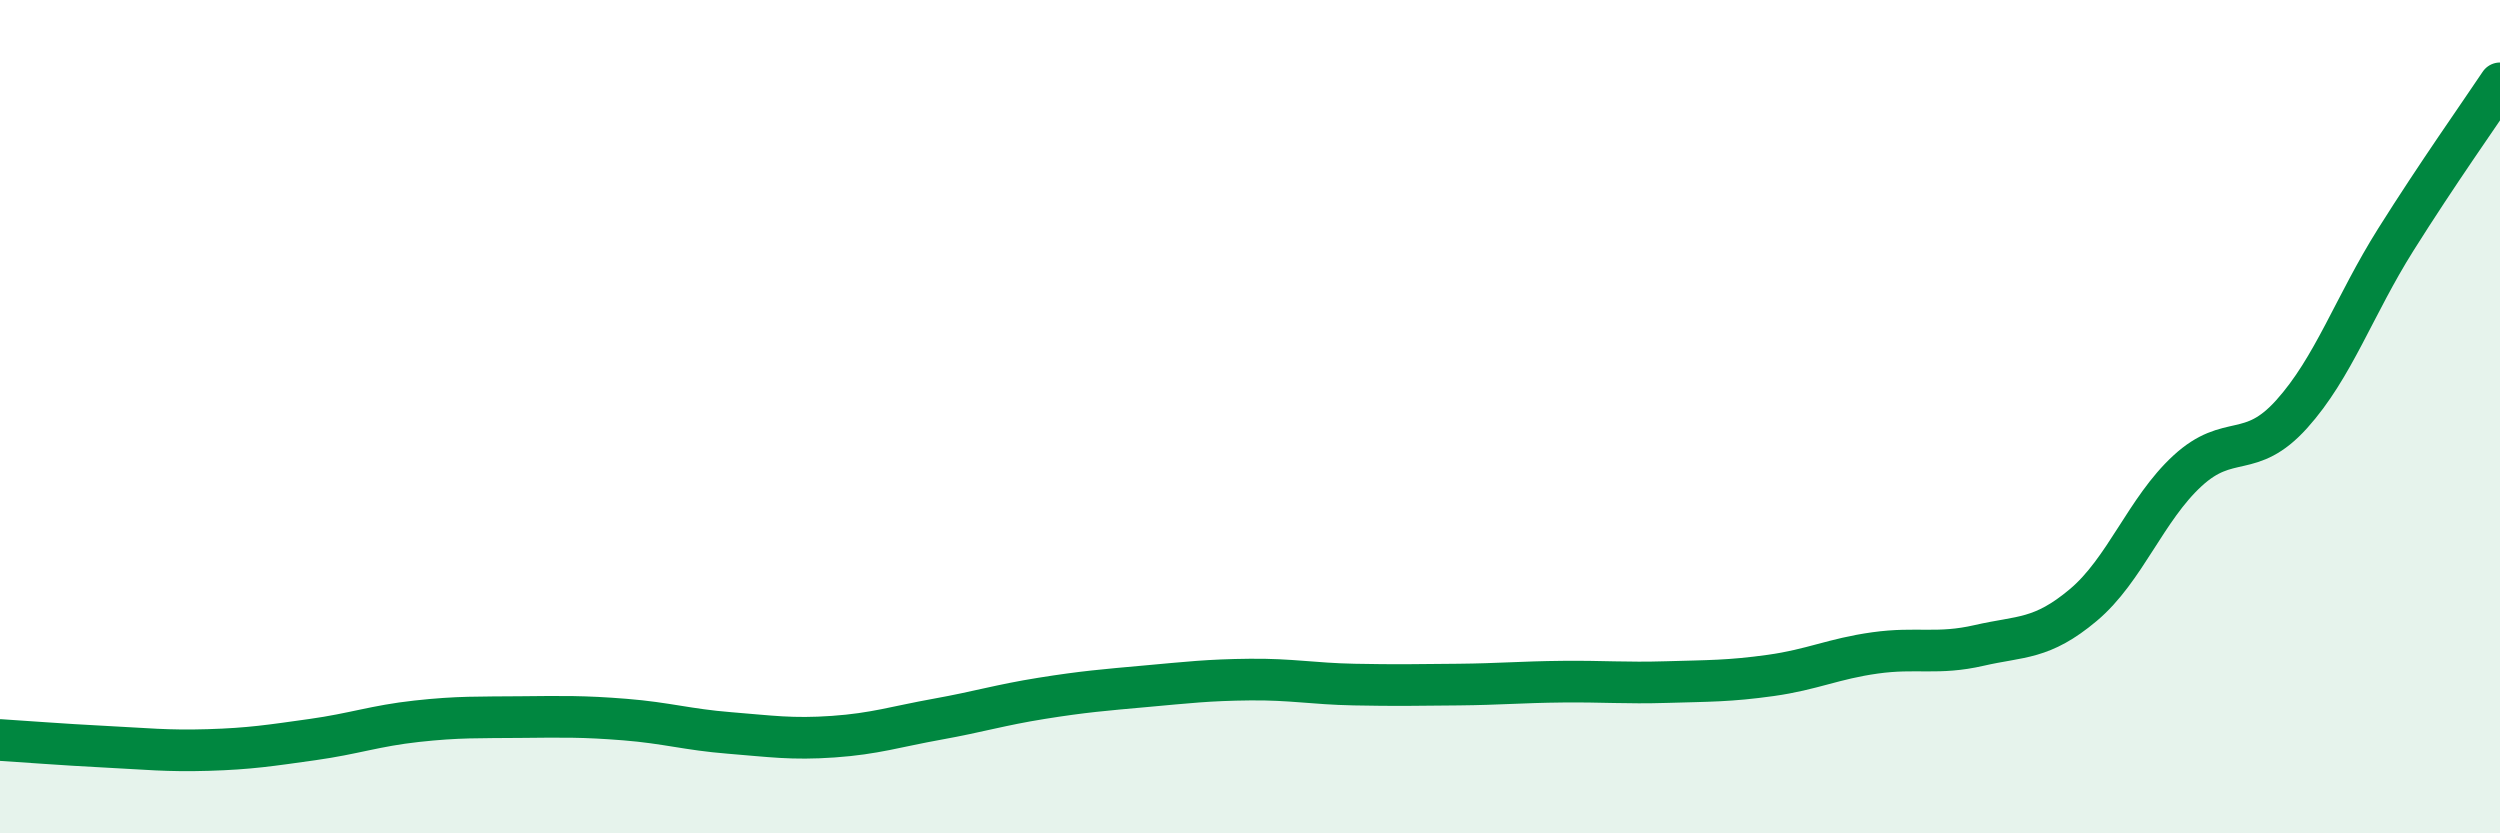 
    <svg width="60" height="20" viewBox="0 0 60 20" xmlns="http://www.w3.org/2000/svg">
      <path
        d="M 0,17.76 C 0.5,17.79 1.5,17.87 2.5,17.92 C 3.5,17.97 4,18.03 5,18 C 6,17.97 6.5,17.89 7.5,17.75 C 8.5,17.61 9,17.42 10,17.31 C 11,17.2 11.5,17.22 12.5,17.21 C 13.5,17.2 14,17.19 15,17.27 C 16,17.35 16.5,17.51 17.5,17.59 C 18.5,17.67 19,17.75 20,17.68 C 21,17.61 21.5,17.44 22.5,17.26 C 23.5,17.08 24,16.92 25,16.76 C 26,16.6 26.5,16.56 27.5,16.47 C 28.5,16.38 29,16.32 30,16.31 C 31,16.3 31.5,16.41 32.5,16.43 C 33.5,16.45 34,16.44 35,16.43 C 36,16.42 36.5,16.37 37.5,16.36 C 38.5,16.35 39,16.4 40,16.37 C 41,16.34 41.5,16.35 42.5,16.21 C 43.5,16.07 44,15.81 45,15.67 C 46,15.53 46.5,15.72 47.5,15.49 C 48.5,15.26 49,15.36 50,14.52 C 51,13.68 51.5,12.22 52.5,11.3 C 53.5,10.38 54,11.05 55,9.94 C 56,8.83 56.5,7.34 57.5,5.75 C 58.5,4.16 59.5,2.75 60,2L60 20L0 20Z"
        fill="#008740"
        opacity="0.1"
        stroke-linecap="round"
        stroke-linejoin="round"
      />
      <path
        d="M 0,17.76 C 0.5,17.79 1.5,17.87 2.5,17.92 C 3.5,17.97 4,18.03 5,18 C 6,17.97 6.5,17.89 7.5,17.75 C 8.5,17.61 9,17.42 10,17.31 C 11,17.2 11.5,17.22 12.5,17.21 C 13.5,17.2 14,17.19 15,17.27 C 16,17.35 16.5,17.51 17.5,17.59 C 18.5,17.67 19,17.75 20,17.68 C 21,17.61 21.5,17.44 22.5,17.26 C 23.5,17.08 24,16.92 25,16.76 C 26,16.6 26.5,16.56 27.5,16.47 C 28.5,16.38 29,16.32 30,16.31 C 31,16.3 31.5,16.41 32.5,16.43 C 33.5,16.45 34,16.44 35,16.43 C 36,16.42 36.5,16.37 37.5,16.36 C 38.5,16.35 39,16.4 40,16.37 C 41,16.34 41.5,16.35 42.5,16.21 C 43.5,16.07 44,15.81 45,15.67 C 46,15.53 46.5,15.72 47.5,15.49 C 48.5,15.26 49,15.36 50,14.52 C 51,13.68 51.5,12.22 52.5,11.3 C 53.5,10.38 54,11.05 55,9.94 C 56,8.83 56.5,7.34 57.5,5.75 C 58.5,4.16 59.5,2.75 60,2"
        stroke="#008740"
        stroke-width="1"
        fill="none"
        stroke-linecap="round"
        stroke-linejoin="round"
      />
    </svg>
  